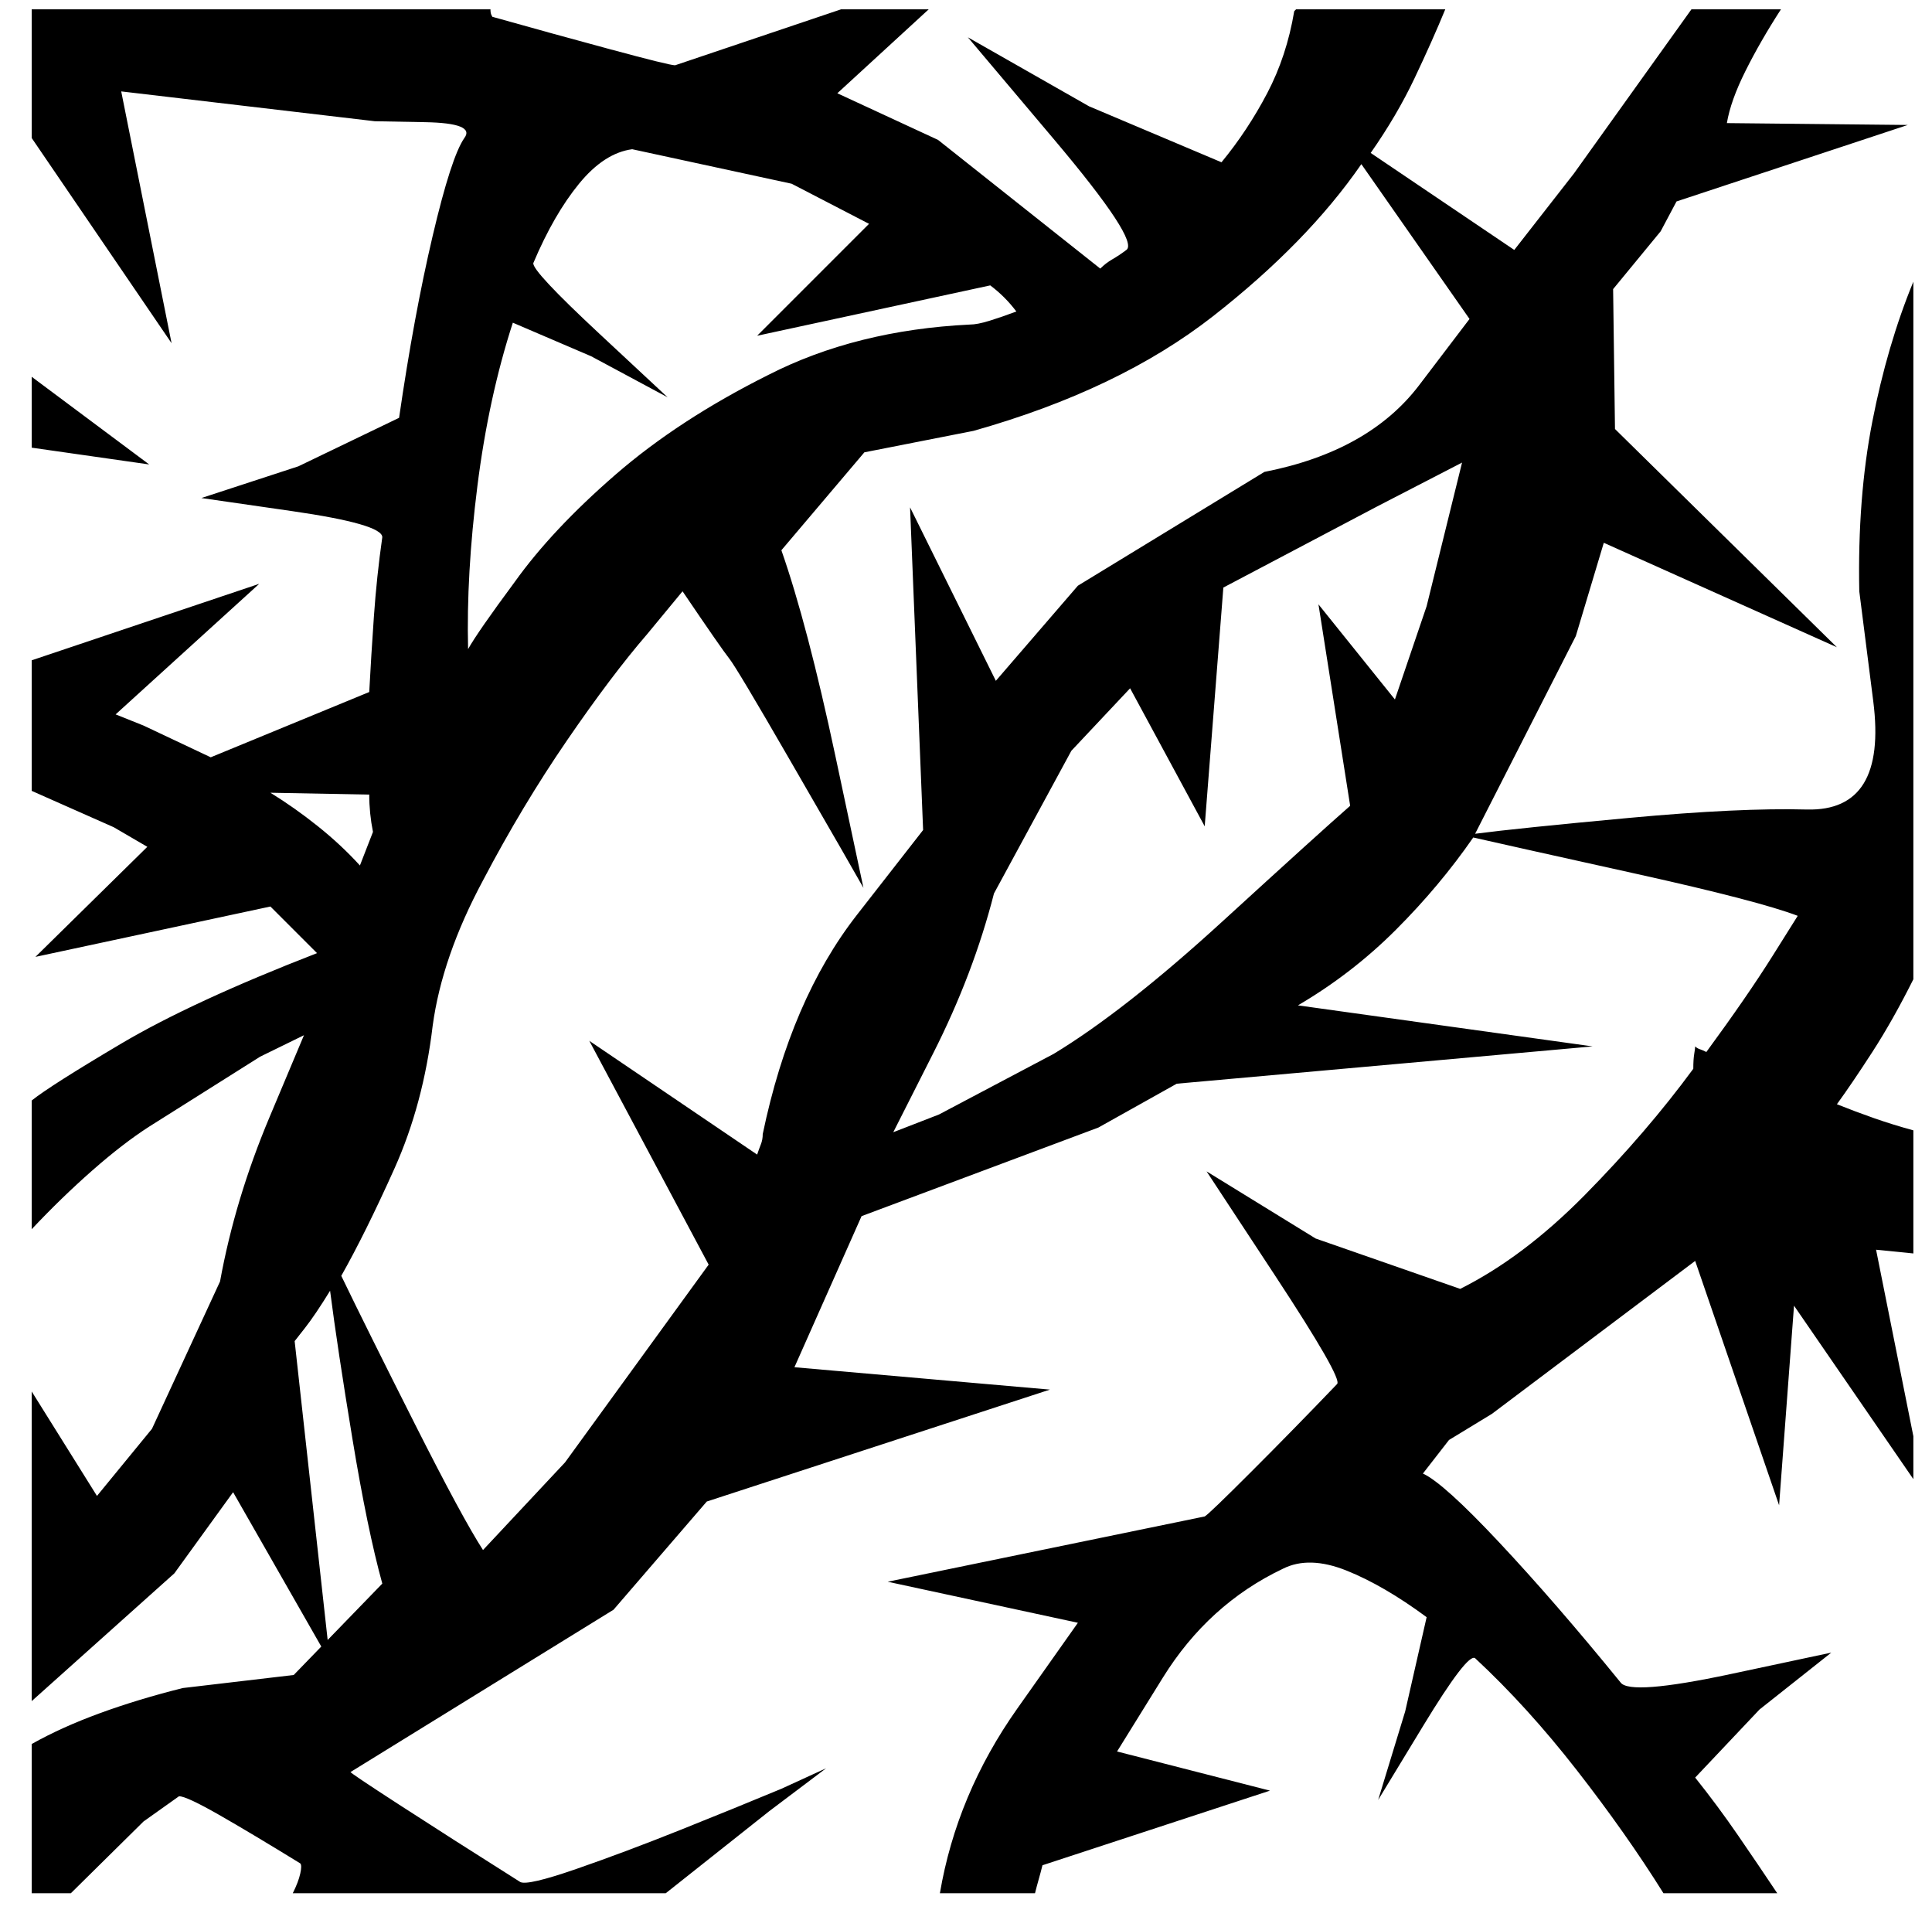 <?xml version="1.0" standalone="no"?>
<!DOCTYPE svg PUBLIC "-//W3C//DTD SVG 1.1//EN" "http://www.w3.org/Graphics/SVG/1.1/DTD/svg11.dtd" >
<svg xmlns="http://www.w3.org/2000/svg" xmlns:xlink="http://www.w3.org/1999/xlink" version="1.1" viewBox="-10 0 1036 1024">
   <path fill="currentColor"
d="M7 354l122 -41l-77 70l15 6t36 17l85 -35q1 -19 2.5 -40.5t4.5 -42.5q0 -7 -48.5 -14l-48.5 -7l52 -17t54 -26q8 -55 18 -97.5t17 -52.5q6 -8 -21 -8.5l-27 -0.5l-136 -16l27 135l-75 -110v-69h246q0 2 0.5 3l0.5 1q32 9 63.5 17.5t34.5 8.5l89 -30h47l-49 45l54 25
t87 69q3 -3 6.5 -5t7.5 -5q7 -5 -39 -59.5l-46 -54.5l65 37t71 30q14 -17 24.5 -37t14.5 -44l1 -1h80q-7 17 -16.5 37t-23.5 40l77 52l32 -41t63 -88h48q-11 17 -19 33t-10 28l97 1l-124 41l-8.5 16t-25.5 31l1 75l119 117l-125 -56l-15 50t-54 106q23 -3 82.5 -8.5
t95.5 -4.5q43 1 35.5 -58l-7.5 -59q-1 -50 7 -91t22 -75v374q-11 22 -22 39t-19 28q10 4 20 7.5t21 6.5v66l-20 -2l20 100v23l-64 -93l-8 107l-45 -131l-109 82l-23 14t-14 18q11 5 41 37t65 75q5 7 59 -4.5l54 -11.5l-38.5 30.5t-34.5 36.5q12 15 23 31t21 31h-61
q-20 -32 -46.5 -66t-54.5 -60q-4 -3 -28 36.5l-24 39.5l14.5 -47.5t11.5 -50.5q-23 -17 -43 -25t-34 -1q-40 19 -64.5 58.5l-24.5 39.5l82 21l-122 40q-1 4 -2 7.5t-2 7.5h-51q9 -53 41.5 -99l32.5 -46l-102 -22l170 -35q2 -1 25 -24t46 -47q3 -3 -33.5 -58.5l-36.5 -55.5
l58.5 36t77.5 27q34 -17 67 -50.5t58 -67.5q0 -5 0.5 -8t0.5 -4q1 1 2.5 1.5t3.5 1.5q22 -30 35.5 -51.5l13.5 -21.5q-21 -8 -86.5 -22.5t-87.5 -19.5q-18 26 -41.5 49.5t-52.5 40.5l158 22l-223 20l-42 23.5t-127 47.5l-36 81l137 12l-184 60l-50 58t-141 87q-1 0 26 17.5
t65 41.5q4 2 30 -7t56 -21t54 -22l24 -11l-30.5 23t-55.5 44h-200q3 -6 4 -10.5t0 -5.5q-26 -16 -43.5 -26t-21.5 -10l-19 13.5t-39 38.5h-21v-80q16 -9 36.5 -16.5t44.5 -13.5l59.5 -7t47.5 -49q-8 -29 -16 -77.5t-12 -79.5q-8 13 -13.5 20l-5.5 7l19 172l-52 -91
l-31.5 43.5t-76.5 68.5v-166l35 56l29.5 -36t36.5 -79q8 -44 26.5 -88l18.5 -44l-23.5 11.5t-59.5 37.5q-14 9 -30.5 23.5t-32.5 31.5v-69q10 -8 48 -30.5t105 -48.5l-12.5 -12.5l-12.5 -12.5l-126 27l60 -59l-18 -10.5t-44 -19.5v-70v0zM396 619q1 -3 2 -5.5t1 -5.5
q15 -72 50.5 -117.5l35.5 -45.5l-7 -173l46 93l44 -51t100 -61q56 -11 83 -46.5l27 -35.5l-58 -83q-29 42 -79.5 81.5t-128.5 61.5l-58.5 11.5t-44.5 52.5q14 40 29 110.5l15 70.5l-12 -21t-28 -48.5t-32 -53.5t-25 -36l-19 23q-19 22 -43 57t-45 75q-22 41 -27 78
q-5 42 -20.5 76.5t-28.5 57.5q14 29 39.5 79.5t36.5 67.5l44 -47t77 -106l-64 -120l90 61v0zM727 107l1 -1l-1 1v0zM135 425q13 8 25.5 18t22.5 21l7 -18q-1 -5 -1.5 -10t-0.5 -10l-53 -1v0zM535 167q-3 -4 -6.5 -7.5t-7.5 -6.5l-125 27l60 -60l-41.5 -21.5t-85.5 -18.5
q-15 2 -28.5 18.5t-24.5 42.5q-1 4 35.5 38l36.5 34l-41 -22t-42 -18q-13 40 -19 87.5t-5 87.5q5 -9 25 -36q20 -28 54 -57.5t82 -53.5q47 -24 108 -27q4 0 10.5 -2t14.5 -5v0zM774 248l-45.5 23.5t-82.5 43.5l-10 128l-40 -74l-31.5 33.5t-41.5 76.5q-11 43 -32.5 85.5
l-21.5 42.5l24.5 -9.5t61.5 -32.5q38 -23 90.5 -71t68.5 -62l-17 -108l41 51l17 -50t19 -77v0zM7 202l63 47l-63 -9v-38v0z" />
</svg>
